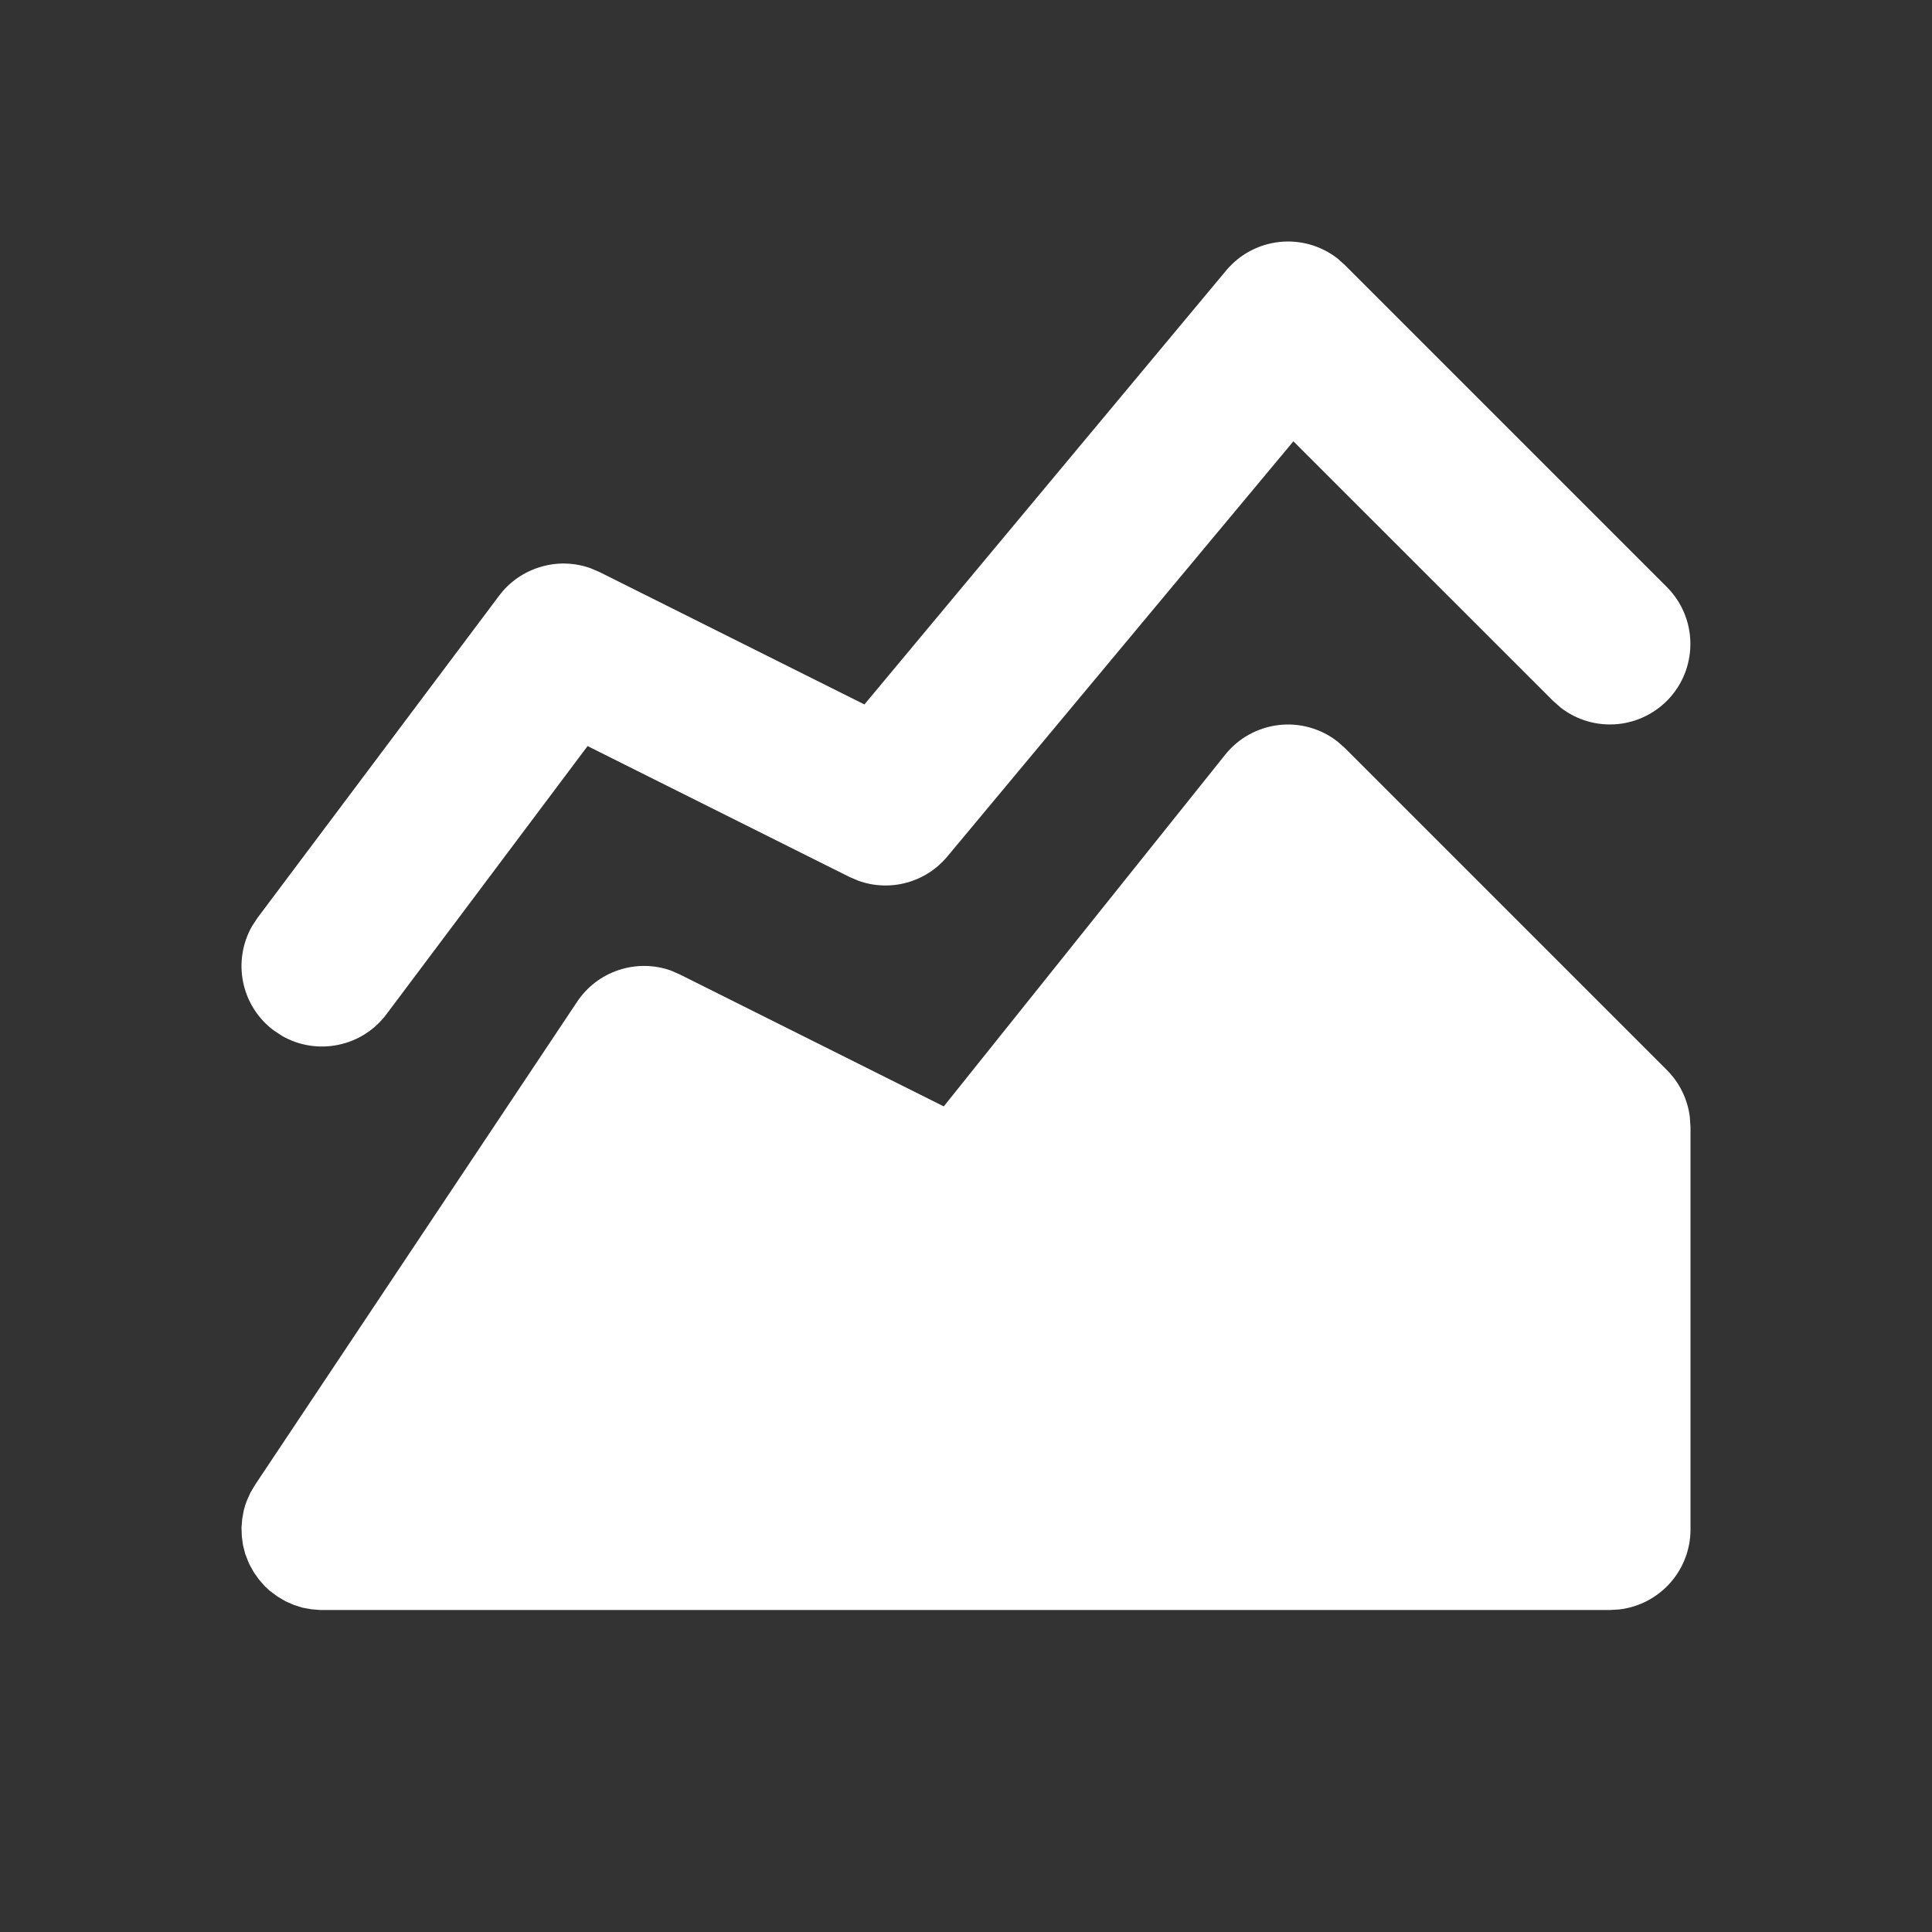 <?xml version="1.0" encoding="UTF-8"?> <svg xmlns="http://www.w3.org/2000/svg" width="24" height="24" viewBox="0 0 24 24" fill="none"><rect x="0" y="0" width="24" height="24" fill="#333333" stroke="none"/><path d="M15.22 9.375C15.384 9.17 15.622 9.038 15.883 9.007C16.143 8.976 16.406 9.049 16.613 9.21L16.707 9.293L20.707 13.293C20.862 13.448 20.962 13.651 20.991 13.869L21 14V19C21 19.245 20.91 19.481 20.747 19.664C20.584 19.847 20.36 19.964 20.117 19.993L20 20H3.978L3.868 19.991L3.758 19.971L3.651 19.937L3.546 19.891L3.446 19.832L3.352 19.762L3.292 19.707L3.22 19.625L3.156 19.536L3.102 19.44L3.086 19.405L3.046 19.302L3.019 19.196L3.004 19.088L3 18.978L3.009 18.868L3.028 18.763C3.038 18.723 3.05 18.685 3.063 18.651L3.109 18.546L3.168 18.446L7.168 12.446C7.291 12.26 7.473 12.121 7.684 12.051C7.895 11.98 8.123 11.982 8.333 12.056L8.447 12.106L11.724 13.744L15.22 9.375Z" fill="white"></path><path d="M15.232 3.36C15.398 3.161 15.635 3.034 15.893 3.006C16.151 2.978 16.409 3.051 16.614 3.21L16.707 3.293L20.707 7.293C20.886 7.473 20.991 7.715 20.998 7.969C21.006 8.223 20.917 8.47 20.749 8.661C20.581 8.851 20.346 8.971 20.094 8.995C19.841 9.019 19.588 8.946 19.387 8.79L19.293 8.707L16.067 5.482L11.768 10.64C11.637 10.797 11.462 10.91 11.265 10.964C11.069 11.018 10.861 11.011 10.668 10.943L10.553 10.894L7.299 9.268L4.8 12.6C4.654 12.795 4.442 12.93 4.203 12.979C3.965 13.029 3.717 12.99 3.505 12.869L3.4 12.8C3.205 12.654 3.07 12.442 3.021 12.204C2.971 11.965 3.011 11.717 3.131 11.505L3.2 11.4L6.2 7.4C6.328 7.229 6.508 7.104 6.713 7.043C6.917 6.981 7.136 6.987 7.337 7.059L7.447 7.106L10.738 8.751L15.232 3.36Z" fill="white"></path></svg> 